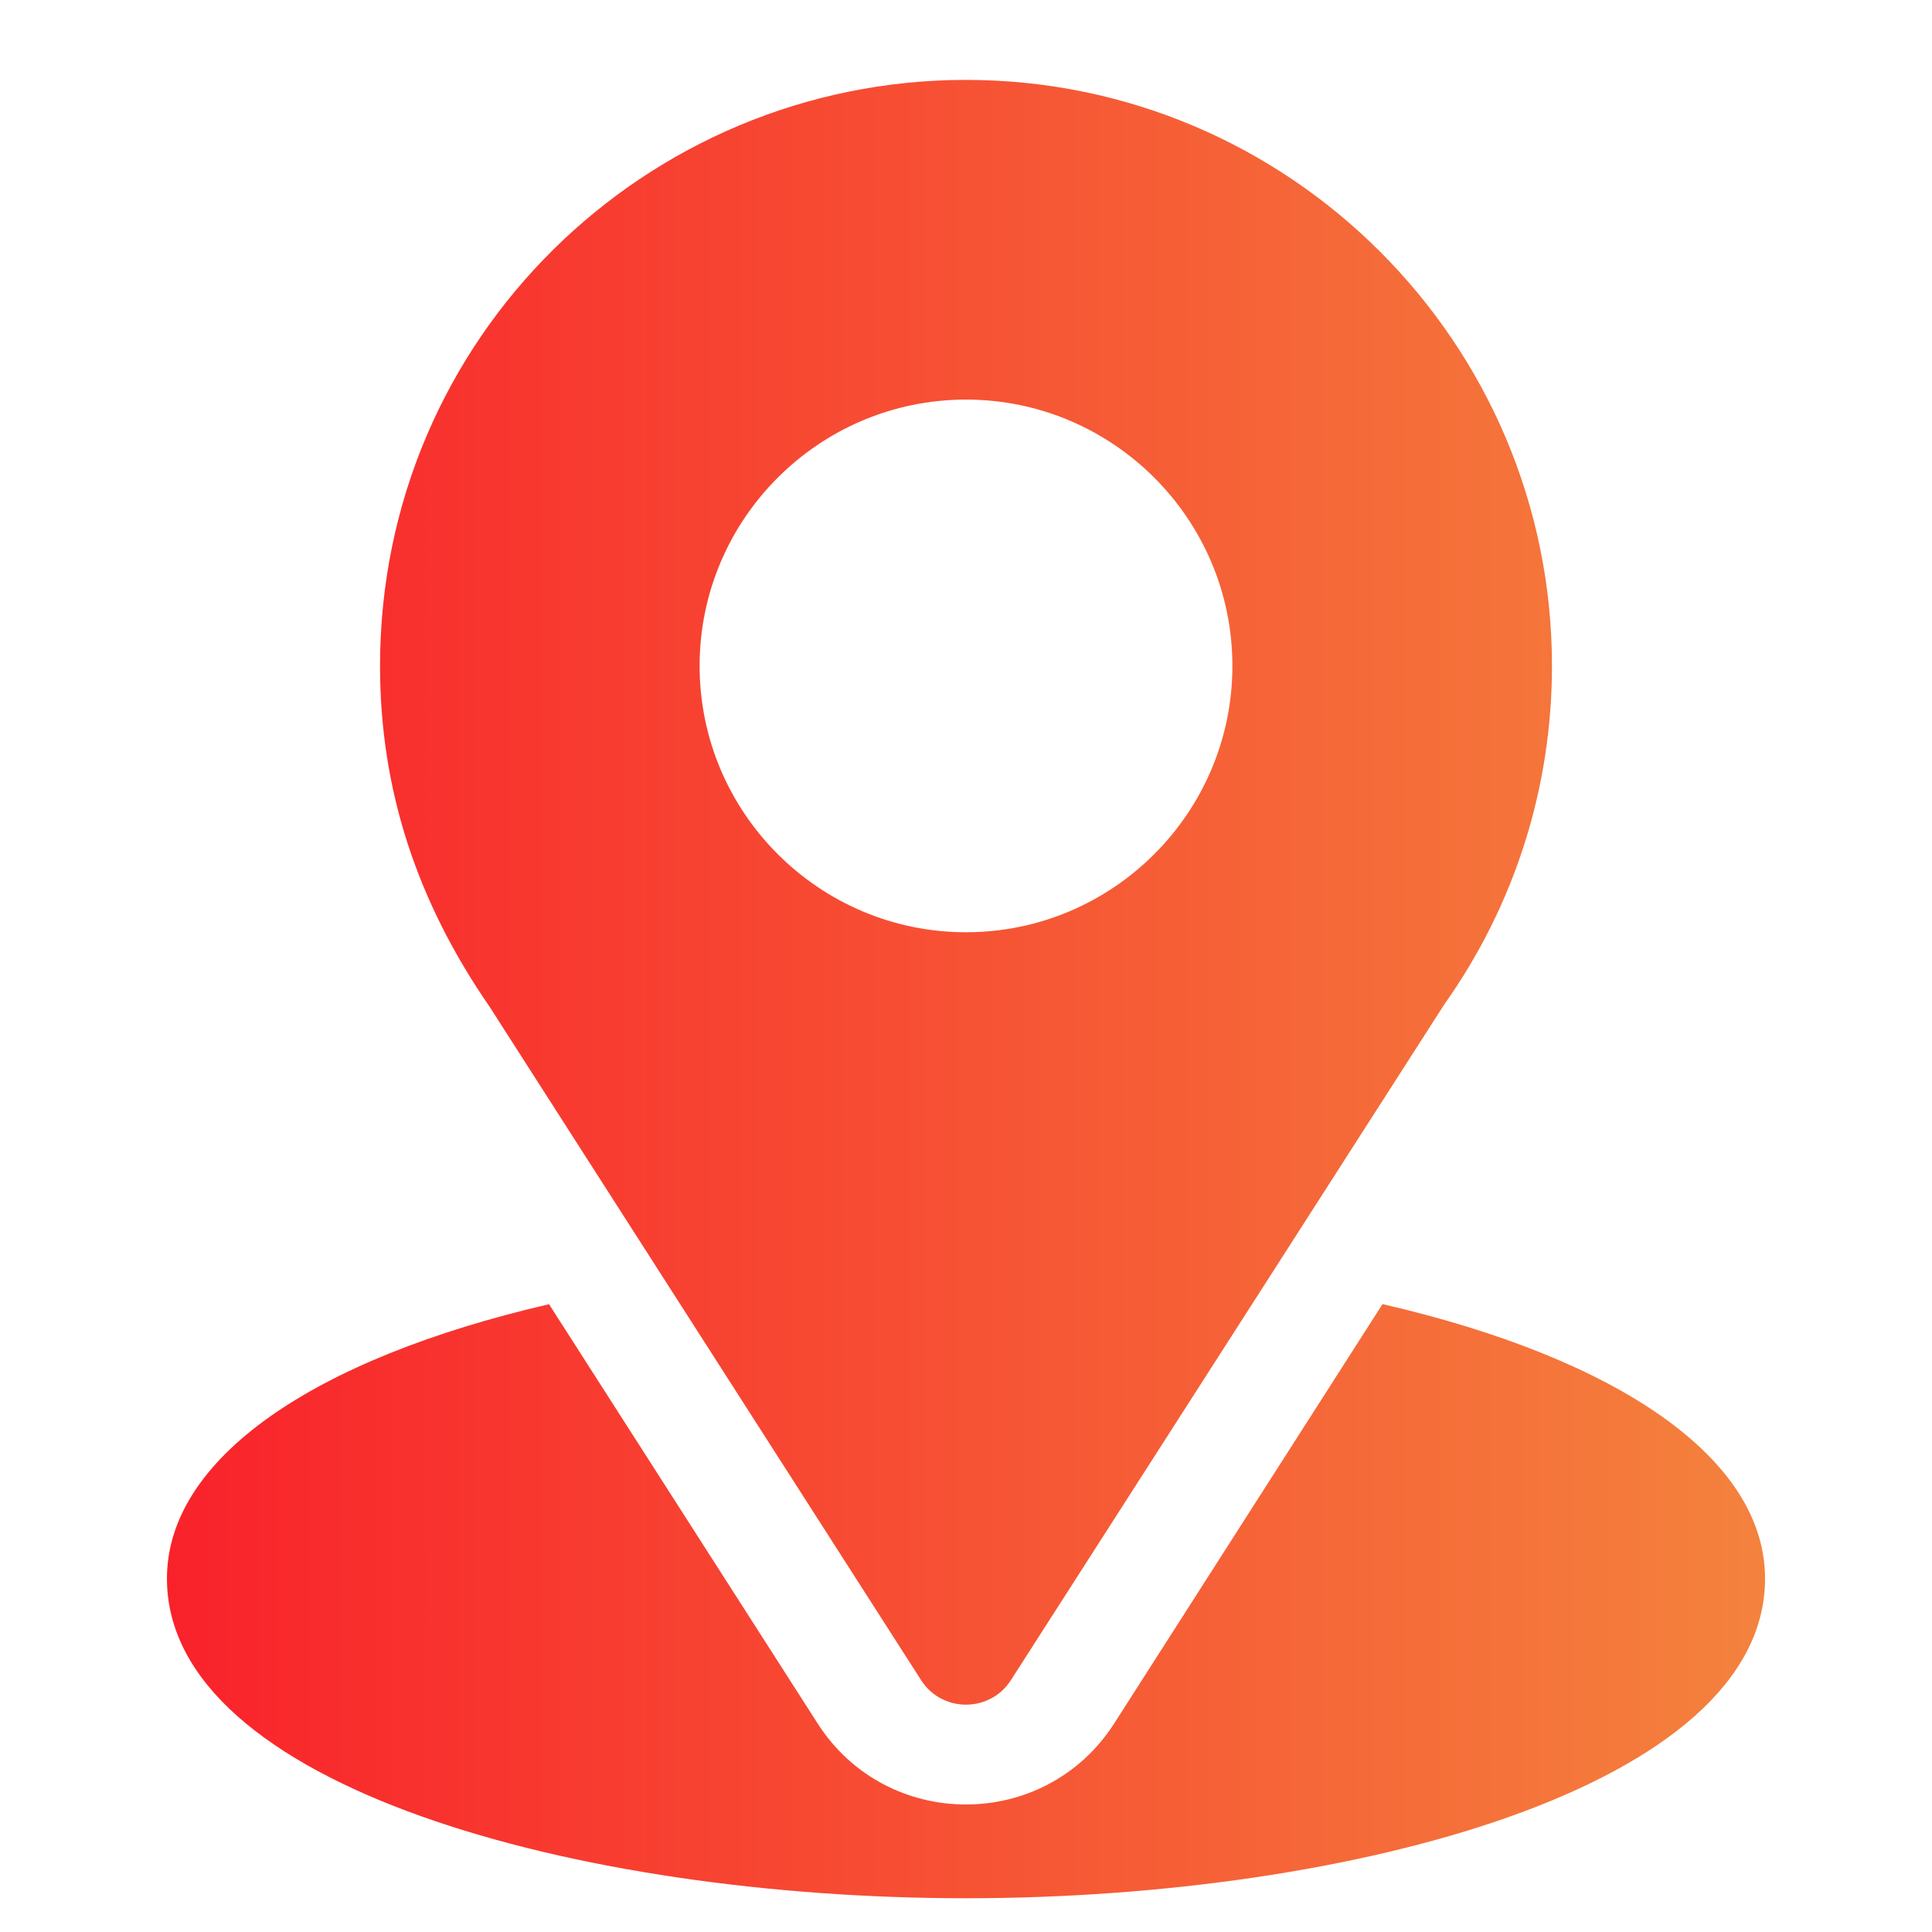 <svg width="17" height="17" viewBox="0 0 17 17" fill="none" xmlns="http://www.w3.org/2000/svg">
<g clip-path="url(#clip0_379_8098)">
<path fill-rule="evenodd" clip-rule="evenodd" d="M3.344 5.859C3.344 2.968 5.689 0.703 8.5 0.703C11.343 0.703 13.656 3.016 13.656 5.859C13.656 6.931 13.329 7.962 12.708 8.839L8.895 14.784C8.711 15.071 8.29 15.072 8.105 14.784L4.309 8.86C3.674 7.94 3.344 6.959 3.344 5.859ZM6.156 5.859C6.156 7.152 7.208 8.203 8.5 8.203C9.792 8.203 10.844 7.152 10.844 5.859C10.844 4.567 9.792 3.516 8.5 3.516C7.208 3.516 6.156 4.567 6.156 5.859ZM9.804 15.165L12.165 11.475C14.247 11.955 15.531 12.837 15.531 13.89C15.531 15.717 11.909 16.703 8.5 16.703C5.091 16.703 1.469 15.717 1.469 13.89C1.469 12.838 2.751 11.957 4.831 11.476L7.195 15.166C7.803 16.114 9.193 16.117 9.804 15.165Z" fill="url(#paint0_linear_379_8098)"/>
</g>
<defs>
<linearGradient id="paint0_linear_379_8098" x1="1.469" y1="8.703" x2="15.531" y2="8.703" gradientUnits="userSpaceOnUse">
<stop stop-color="#F9222B"/>
<stop offset="1" stop-color="#F4823D"/>
</linearGradient>
<clipPath id="clip0_379_8098">
<rect width="16" height="16" fill="white" transform="translate(0.5 0.703)"/>
</clipPath>
</defs>
</svg>

